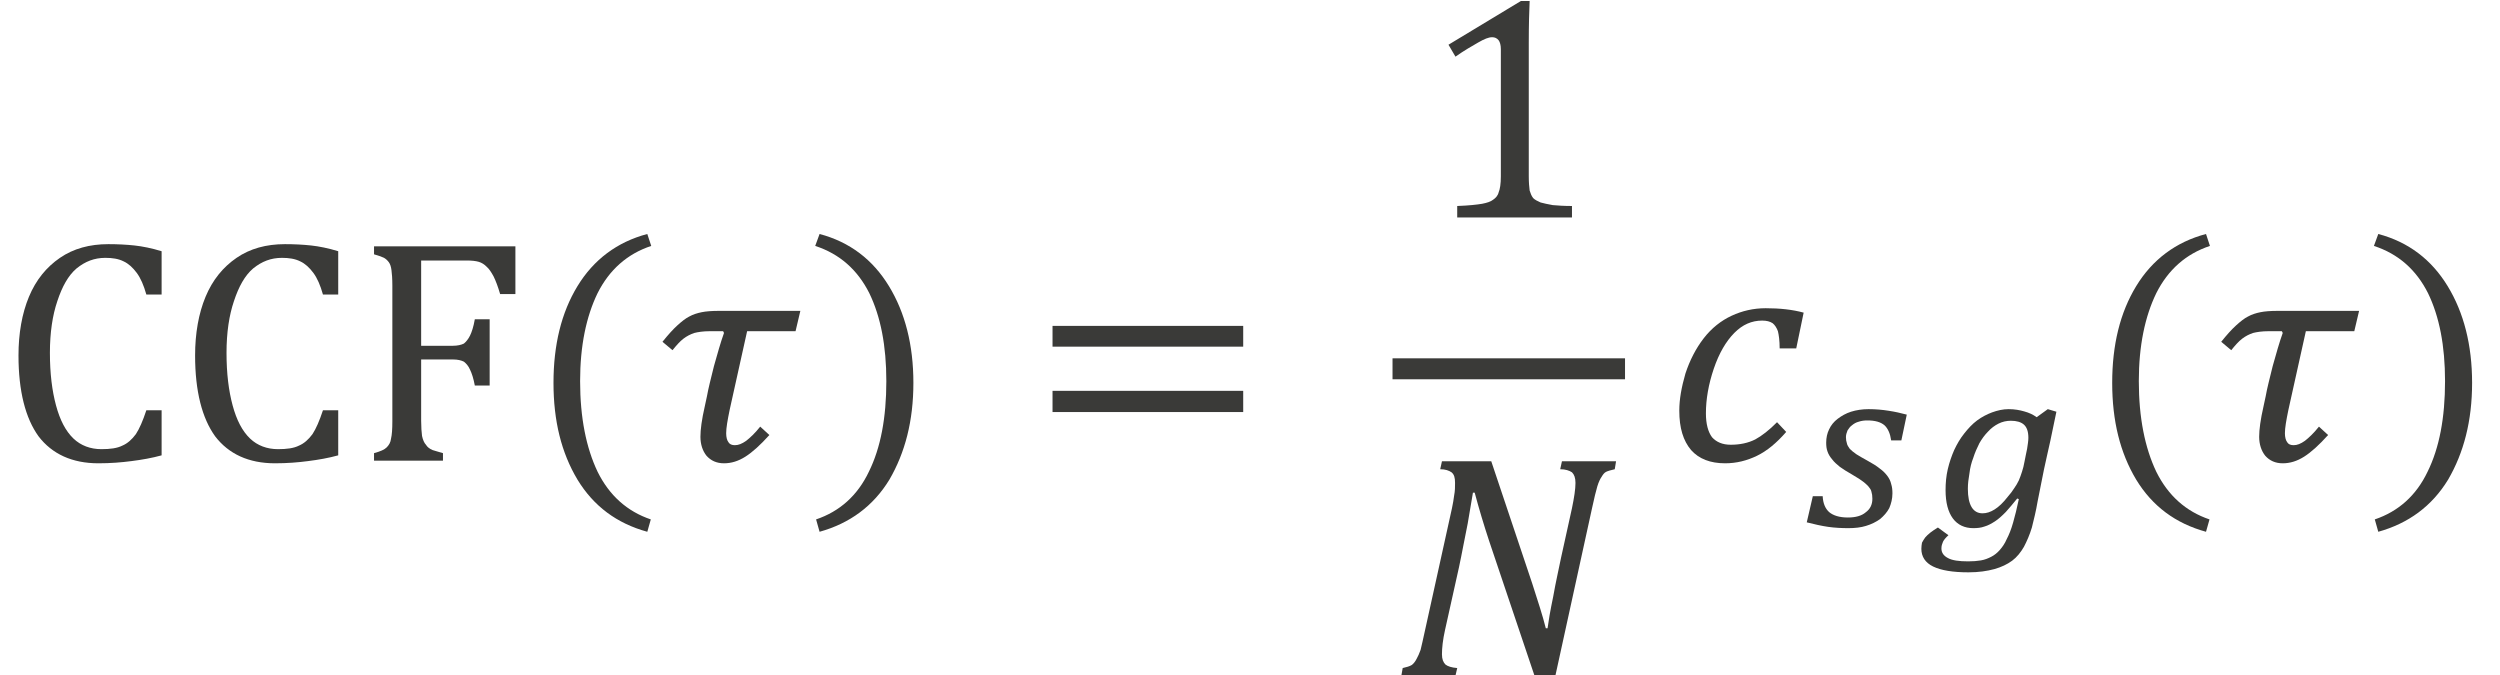 <?xml version="1.0" encoding="UTF-8" standalone="no"?>
<!-- Created with PhotoLine 24.01 (www.pl32.de) -->
<!DOCTYPE svg PUBLIC "-//W3C//DTD SVG 1.1//EN" "http://www.w3.org/Graphics/SVG/1.1/DTD/svg11.dtd">
<svg width="100" height="27" viewBox="0 0 100 27" version="1.1" xmlns="http://www.w3.org/2000/svg" xmlns:xlink="http://www.w3.org/1999/xlink">
  <g id="page1" transform="matrix(1.274 0 0 1.29 87.505 88.629)">
    <g transform="matrix(1 0 0 1 -39.244 2.846)">
      <g transform="matrix(1 0 0 1 -29.436 -57.267)">
        <g transform="matrix(1.37 0 0 1.37 0 0)">
          <path id="g0-6" fill="#3a3a38" d="M3.7 -4.74 L3.7 -3.76 L3.35 -3.76 C3.29 -3.97 3.22 -4.13 3.13 -4.25 C3.04 -4.37 2.94 -4.46 2.83 -4.51 C2.71 -4.57 2.57 -4.59 2.41 -4.59 C2.16 -4.59 1.95 -4.51 1.75 -4.35 C1.56 -4.19 1.42 -3.94 1.31 -3.61 C1.2 -3.29 1.14 -2.9 1.14 -2.44 C1.14 -1.97 1.19 -1.58 1.28 -1.25 C1.37 -0.92 1.5 -0.67 1.68 -0.5 C1.85 -0.34 2.07 -0.26 2.32 -0.26 C2.52 -0.26 2.68 -0.28 2.8 -0.34 C2.92 -0.39 3.02 -0.48 3.11 -0.6 C3.19 -0.72 3.27 -0.9 3.35 -1.14 L3.7 -1.14 L3.7 -0.12 C3.48 -0.06 3.25 -0.02 3.01 0.01 C2.78 0.04 2.53 0.06 2.25 0.06 C1.65 0.06 1.19 -0.15 0.88 -0.55 C0.58 -0.96 0.42 -1.57 0.42 -2.38 C0.42 -2.88 0.5 -3.33 0.66 -3.71 C0.82 -4.09 1.06 -4.38 1.37 -4.59 C1.68 -4.8 2.05 -4.9 2.48 -4.9 C2.69 -4.9 2.89 -4.89 3.08 -4.87 C3.26 -4.85 3.47 -4.81 3.7 -4.74 Z"/>
        </g>
      </g>
      <g transform="matrix(1 0 0 1 -23.891 -57.267)">
        <g transform="matrix(1.37 0 0 1.37 0 0)">
          <path id="g0-6" fill="#3a3a38" d="M3.7 -4.74 L3.7 -3.76 L3.35 -3.76 C3.29 -3.97 3.22 -4.13 3.13 -4.25 C3.04 -4.37 2.94 -4.46 2.83 -4.51 C2.71 -4.57 2.57 -4.59 2.41 -4.59 C2.16 -4.59 1.95 -4.51 1.75 -4.35 C1.56 -4.19 1.42 -3.94 1.31 -3.61 C1.2 -3.29 1.14 -2.9 1.14 -2.44 C1.14 -1.97 1.19 -1.58 1.28 -1.25 C1.37 -0.92 1.5 -0.67 1.68 -0.5 C1.85 -0.34 2.07 -0.26 2.32 -0.26 C2.52 -0.26 2.68 -0.28 2.8 -0.34 C2.92 -0.39 3.02 -0.48 3.11 -0.6 C3.19 -0.72 3.27 -0.9 3.35 -1.14 L3.7 -1.14 L3.7 -0.12 C3.48 -0.06 3.25 -0.02 3.01 0.01 C2.78 0.04 2.53 0.06 2.25 0.06 C1.65 0.06 1.19 -0.15 0.88 -0.55 C0.58 -0.96 0.42 -1.57 0.42 -2.38 C0.42 -2.88 0.5 -3.33 0.66 -3.71 C0.82 -4.09 1.06 -4.38 1.37 -4.59 C1.68 -4.8 2.05 -4.9 2.48 -4.9 C2.69 -4.9 2.89 -4.89 3.08 -4.87 C3.26 -4.85 3.47 -4.81 3.7 -4.74 Z"/>
        </g>
      </g>
      <g transform="matrix(1 0 0 1 -18.287 -57.267)">
        <g transform="matrix(1.37 0 0 1.37 0 0)">
          <path id="g0-9" fill="#3a3a38" d="M3.67 -4.85 L3.67 -3.77 L3.32 -3.77 C3.27 -3.94 3.22 -4.07 3.17 -4.17 C3.12 -4.26 3.07 -4.34 3.01 -4.39 C2.96 -4.44 2.9 -4.48 2.83 -4.5 C2.76 -4.52 2.67 -4.53 2.55 -4.53 L1.51 -4.53 L1.51 -2.6 L2.24 -2.6 C2.34 -2.6 2.43 -2.62 2.49 -2.65 C2.54 -2.69 2.59 -2.75 2.63 -2.83 C2.67 -2.91 2.71 -3.03 2.74 -3.2 L3.08 -3.2 L3.08 -1.7 L2.74 -1.7 C2.71 -1.86 2.67 -1.98 2.63 -2.06 C2.59 -2.15 2.54 -2.2 2.49 -2.24 C2.43 -2.27 2.35 -2.29 2.24 -2.29 L1.51 -2.29 L1.51 -0.9 C1.51 -0.76 1.52 -0.64 1.53 -0.56 C1.55 -0.47 1.58 -0.4 1.62 -0.36 C1.65 -0.31 1.7 -0.27 1.77 -0.24 C1.83 -0.22 1.91 -0.2 2.01 -0.17 L2.01 0 L0.43 0 L0.43 -0.17 C0.58 -0.21 0.67 -0.25 0.72 -0.3 C0.77 -0.35 0.81 -0.41 0.82 -0.5 C0.84 -0.58 0.85 -0.71 0.85 -0.89 L0.85 -3.96 C0.85 -4.12 0.84 -4.24 0.83 -4.31 C0.82 -4.39 0.8 -4.45 0.77 -4.49 C0.74 -4.53 0.71 -4.56 0.66 -4.59 C0.62 -4.61 0.54 -4.64 0.43 -4.67 L0.43 -4.85 Z"/>
        </g>
      </g>
      <g transform="matrix(1 0 0 1 -12.94 -57.267)">
        <g transform="matrix(1.37 0 0 1.37 0 0)">
          <path id="g0-4666" fill="#3a3a38" d="M1.25 -1.8 C1.25 -0.97 1.39 -0.29 1.65 0.25 C1.92 0.79 2.33 1.15 2.87 1.33 L2.79 1.61 C2.09 1.42 1.56 1.03 1.19 0.43 C0.82 -0.18 0.64 -0.9 0.64 -1.76 C0.64 -2.62 0.82 -3.35 1.19 -3.95 C1.56 -4.55 2.1 -4.95 2.79 -5.13 L2.88 -4.86 C2.33 -4.68 1.92 -4.32 1.65 -3.79 C1.39 -3.26 1.25 -2.6 1.25 -1.8 Z"/>
        </g>
      </g>
      <g transform="matrix(1 0 0 1 -8.806 -57.267)">
        <g transform="matrix(1.37 0 0 1.37 0 0)">
          <path id="g0-2028" fill="#3a3a38" d="M1.14 -1.46 C1.17 -1.63 1.23 -1.86 1.3 -2.14 C1.38 -2.42 1.45 -2.67 1.53 -2.89 L1.51 -2.93 L1.21 -2.93 C1.05 -2.93 0.93 -2.91 0.85 -2.89 C0.76 -2.86 0.68 -2.82 0.6 -2.76 C0.52 -2.7 0.44 -2.61 0.35 -2.5 L0.12 -2.69 C0.25 -2.85 0.36 -2.97 0.46 -3.06 C0.56 -3.15 0.65 -3.22 0.73 -3.26 C0.82 -3.31 0.92 -3.34 1.02 -3.36 C1.12 -3.38 1.25 -3.39 1.42 -3.39 L3.28 -3.39 L3.17 -2.93 L2.06 -2.93 L1.66 -1.15 C1.61 -0.91 1.58 -0.74 1.58 -0.62 C1.58 -0.53 1.6 -0.46 1.63 -0.42 C1.66 -0.37 1.71 -0.35 1.78 -0.35 C1.86 -0.35 1.94 -0.38 2.04 -0.45 C2.13 -0.52 2.24 -0.62 2.36 -0.77 L2.57 -0.58 C2.36 -0.35 2.18 -0.19 2.02 -0.09 C1.86 0.01 1.7 0.06 1.53 0.06 C1.36 0.06 1.23 0 1.13 -0.11 C1.04 -0.22 0.99 -0.37 0.99 -0.54 C0.99 -0.7 1.02 -0.93 1.09 -1.23 Z"/>
        </g>
      </g>
      <g transform="matrix(1 0 0 1 -4.024 -57.267)">
        <g transform="matrix(1.37 0 0 1.37 0 0)">
          <path id="g0-4667" fill="#3a3a38" d="M1.76 -1.8 C1.76 -2.6 1.63 -3.26 1.37 -3.79 C1.1 -4.32 0.69 -4.68 0.13 -4.86 L0.23 -5.13 C0.92 -4.95 1.45 -4.55 1.82 -3.95 C2.19 -3.35 2.38 -2.62 2.38 -1.76 C2.38 -0.9 2.19 -0.18 1.83 0.43 C1.46 1.03 0.92 1.42 0.23 1.61 L0.15 1.33 C0.69 1.15 1.1 0.79 1.36 0.25 C1.63 -0.29 1.76 -0.97 1.76 -1.8 Z"/>
        </g>
      </g>
      <g transform="matrix(1 0 0 1 2.879 -57.267)">
        <g transform="matrix(1.37 0 0 1.37 0 0)">
          <path id="g0-3404" fill="#3a3a38" d="M0.53 -2.58 L0.53 -3.05 L4.9 -3.05 L4.9 -2.58 Z M0.53 -1.1 L0.53 -1.58 L4.9 -1.58 L4.9 -1.1 Z M5.05 -2.08"/>
        </g>
      </g>
      <g transform="matrix(1 0 0 1 15.174 -64.807)">
        <g transform="matrix(1.37 0 0 1.37 0 0)">
          <path id="g0-883" fill="#3a3a38" d="M2.47 -0.93 C2.47 -0.79 2.48 -0.69 2.49 -0.61 C2.51 -0.55 2.53 -0.49 2.57 -0.44 C2.61 -0.4 2.67 -0.37 2.74 -0.34 C2.81 -0.32 2.91 -0.3 3.02 -0.28 C3.13 -0.27 3.28 -0.26 3.46 -0.26 L3.46 0 L0.83 0 L0.83 -0.26 C1.1 -0.27 1.28 -0.29 1.4 -0.31 C1.51 -0.33 1.6 -0.36 1.65 -0.4 C1.71 -0.44 1.76 -0.49 1.78 -0.57 C1.81 -0.64 1.83 -0.76 1.83 -0.93 L1.83 -3.81 C1.83 -3.9 1.81 -3.97 1.78 -4.01 C1.74 -4.06 1.69 -4.08 1.63 -4.08 C1.55 -4.08 1.45 -4.04 1.31 -3.96 C1.17 -3.88 0.99 -3.78 0.79 -3.64 L0.63 -3.91 L2.29 -4.9 L2.49 -4.9 C2.48 -4.68 2.47 -4.36 2.47 -3.96 Z"/>
        </g>
      </g>
    </g>
    <rect transform="matrix(1 0 0 1 -39.244 2.846)" fill="#3a3a38" x="14.28" y="-60.44" width="7.3" height="0.65"/>
    <g transform="matrix(1 0 0 1 -39.244 2.846)">
      <g transform="matrix(1 0 0 1 14.284 -50.603)">
        <g transform="matrix(1.37 0 0 1.37 0 0)">
          <path id="g0-1840" fill="#3a3a38" d="M5.12 -4.85 L5.09 -4.67 C5 -4.65 4.93 -4.63 4.89 -4.61 C4.85 -4.59 4.82 -4.55 4.79 -4.5 C4.76 -4.46 4.72 -4.38 4.69 -4.28 C4.66 -4.18 4.62 -4.02 4.57 -3.79 L3.73 0 L3.25 0 L2.21 -3.05 C2.09 -3.41 1.98 -3.77 1.88 -4.14 L1.84 -4.14 C1.82 -4.02 1.78 -3.79 1.72 -3.44 C1.65 -3.11 1.59 -2.77 1.52 -2.45 L1.2 -1.03 C1.15 -0.81 1.13 -0.62 1.13 -0.48 C1.13 -0.37 1.16 -0.3 1.21 -0.25 C1.26 -0.21 1.35 -0.18 1.48 -0.17 L1.44 0 L0.2 0 L0.23 -0.17 C0.32 -0.19 0.39 -0.21 0.44 -0.24 C0.48 -0.27 0.52 -0.32 0.55 -0.38 C0.58 -0.43 0.61 -0.5 0.64 -0.58 C0.66 -0.67 0.7 -0.82 0.75 -1.06 L1.36 -3.79 C1.38 -3.89 1.4 -3.99 1.41 -4.08 C1.43 -4.18 1.43 -4.27 1.43 -4.36 C1.43 -4.48 1.41 -4.55 1.35 -4.6 C1.29 -4.64 1.21 -4.67 1.09 -4.67 L1.13 -4.85 L2.26 -4.85 L3.2 -2.08 C3.33 -1.68 3.44 -1.35 3.51 -1.07 L3.55 -1.07 C3.57 -1.22 3.61 -1.46 3.68 -1.79 C3.74 -2.13 3.81 -2.42 3.86 -2.67 L4.11 -3.79 C4.16 -4.03 4.19 -4.22 4.19 -4.36 C4.19 -4.48 4.16 -4.55 4.11 -4.6 C4.05 -4.64 3.96 -4.67 3.84 -4.67 L3.88 -4.85 Z"/>
        </g>
      </g>
      <g transform="matrix(1 0 0 1 22.777 -57.267)">
        <g transform="matrix(1.37 0 0 1.37 0 0)">
          <path id="g0-1855" fill="#3a3a38" d="M2.67 -2.54 C2.67 -2.72 2.65 -2.85 2.63 -2.93 C2.6 -3.01 2.56 -3.07 2.51 -3.11 C2.45 -3.15 2.37 -3.17 2.27 -3.17 C2.03 -3.17 1.82 -3.08 1.63 -2.89 C1.44 -2.7 1.28 -2.43 1.16 -2.08 C1.04 -1.73 0.98 -1.39 0.98 -1.07 C0.98 -0.83 1.03 -0.65 1.12 -0.53 C1.22 -0.42 1.36 -0.36 1.55 -0.36 C1.76 -0.36 1.95 -0.4 2.11 -0.48 C2.26 -0.56 2.43 -0.69 2.61 -0.87 L2.82 -0.65 C2.6 -0.4 2.38 -0.22 2.15 -0.11 C1.92 0 1.68 0.06 1.42 0.06 C1.08 0.06 0.82 -0.04 0.64 -0.24 C0.46 -0.45 0.37 -0.74 0.37 -1.13 C0.37 -1.39 0.42 -1.66 0.51 -1.97 C0.61 -2.27 0.75 -2.54 0.93 -2.77 C1.11 -3 1.33 -3.17 1.57 -3.28 C1.81 -3.39 2.07 -3.45 2.35 -3.45 C2.67 -3.45 2.96 -3.42 3.22 -3.35 L3.05 -2.54 Z"/>
        </g>
      </g>
      <g transform="matrix(1 0 0 1 27.116 -55.234)">
        <path id="g0-3046" fill="#3a3a38" d="M2.82 -2.66 C2.79 -2.87 2.72 -3.03 2.61 -3.13 C2.49 -3.23 2.32 -3.28 2.07 -3.28 C1.98 -3.28 1.89 -3.27 1.8 -3.24 C1.72 -3.22 1.65 -3.18 1.59 -3.13 C1.53 -3.09 1.49 -3.03 1.45 -2.97 C1.42 -2.9 1.4 -2.83 1.4 -2.76 C1.4 -2.69 1.41 -2.63 1.43 -2.57 C1.44 -2.51 1.48 -2.46 1.52 -2.4 C1.57 -2.35 1.64 -2.29 1.73 -2.23 C1.82 -2.17 1.94 -2.11 2.08 -2.03 C2.23 -1.95 2.36 -1.87 2.46 -1.79 C2.56 -1.72 2.64 -1.64 2.7 -1.56 C2.76 -1.48 2.8 -1.4 2.82 -1.31 C2.85 -1.22 2.86 -1.12 2.86 -1.02 C2.86 -0.85 2.82 -0.7 2.76 -0.56 C2.69 -0.43 2.59 -0.32 2.47 -0.22 C2.34 -0.13 2.2 -0.06 2.03 -0.01 C1.87 0.04 1.68 0.06 1.48 0.06 C1.27 0.06 1.05 0.05 0.84 0.02 C0.63 -0.01 0.41 -0.06 0.17 -0.12 L0.36 -0.93 L0.67 -0.93 C0.68 -0.71 0.75 -0.55 0.87 -0.44 C1 -0.33 1.2 -0.27 1.46 -0.27 C1.7 -0.27 1.89 -0.32 2.02 -0.43 C2.16 -0.53 2.23 -0.67 2.23 -0.85 C2.23 -0.94 2.22 -1.01 2.2 -1.07 C2.19 -1.13 2.15 -1.18 2.1 -1.24 C2.05 -1.29 1.99 -1.35 1.9 -1.41 C1.82 -1.47 1.71 -1.53 1.58 -1.61 C1.44 -1.69 1.32 -1.76 1.21 -1.84 C1.11 -1.92 1.03 -1.99 0.97 -2.07 C0.9 -2.15 0.85 -2.23 0.82 -2.32 C0.79 -2.4 0.78 -2.49 0.78 -2.59 C0.78 -2.74 0.81 -2.88 0.87 -3 C0.93 -3.13 1.02 -3.24 1.14 -3.33 C1.26 -3.42 1.4 -3.5 1.56 -3.55 C1.72 -3.6 1.91 -3.63 2.11 -3.63 C2.34 -3.63 2.55 -3.61 2.74 -3.58 C2.94 -3.55 3.12 -3.51 3.31 -3.46 L3.14 -2.66 Z"/>
      </g>
      <g transform="matrix(1 0 0 1 30.784 -55.234)">
        <path id="g0-3034" fill="#3a3a38" d="M3.11 -0.86 C2.98 -0.7 2.86 -0.56 2.75 -0.44 C2.63 -0.32 2.52 -0.22 2.41 -0.15 C2.3 -0.08 2.19 -0.02 2.08 0.01 C1.97 0.05 1.85 0.06 1.73 0.06 C1.46 0.06 1.24 -0.04 1.09 -0.24 C0.94 -0.44 0.86 -0.73 0.86 -1.12 C0.86 -1.34 0.88 -1.56 0.93 -1.77 C0.98 -1.98 1.05 -2.18 1.13 -2.36 C1.22 -2.55 1.32 -2.72 1.45 -2.88 C1.57 -3.03 1.7 -3.17 1.85 -3.28 C2 -3.39 2.16 -3.47 2.32 -3.53 C2.49 -3.59 2.66 -3.63 2.84 -3.63 C3.03 -3.63 3.19 -3.6 3.33 -3.56 C3.48 -3.52 3.61 -3.46 3.72 -3.38 L4.07 -3.63 L4.34 -3.55 C4.28 -3.25 4.21 -2.95 4.15 -2.65 C4.08 -2.36 4.02 -2.06 3.95 -1.76 C3.88 -1.4 3.81 -1.07 3.75 -0.77 C3.7 -0.47 3.63 -0.2 3.57 0.04 C3.5 0.27 3.41 0.47 3.32 0.64 C3.22 0.81 3.1 0.96 2.95 1.07 C2.8 1.18 2.61 1.27 2.39 1.33 C2.17 1.39 1.9 1.43 1.58 1.43 C1.09 1.43 0.72 1.37 0.47 1.25 C0.22 1.13 0.1 0.94 0.1 0.7 C0.1 0.63 0.11 0.57 0.12 0.51 C0.15 0.46 0.18 0.4 0.22 0.35 C0.26 0.3 0.32 0.25 0.38 0.2 C0.45 0.15 0.53 0.09 0.62 0.04 L0.95 0.28 C0.87 0.35 0.81 0.42 0.78 0.48 C0.75 0.55 0.73 0.61 0.73 0.69 C0.73 0.82 0.8 0.92 0.94 0.99 C1.07 1.06 1.28 1.09 1.57 1.09 C1.72 1.09 1.85 1.08 1.97 1.06 C2.09 1.04 2.19 1 2.29 0.95 C2.39 0.9 2.48 0.83 2.56 0.74 C2.64 0.65 2.72 0.54 2.78 0.4 C2.85 0.27 2.92 0.1 2.98 -0.11 C3.04 -0.31 3.1 -0.56 3.16 -0.84 Z M3.34 -2.01 C3.37 -2.14 3.39 -2.28 3.42 -2.4 C3.44 -2.53 3.46 -2.65 3.46 -2.74 C3.46 -2.94 3.41 -3.07 3.32 -3.15 C3.23 -3.23 3.09 -3.27 2.91 -3.27 C2.77 -3.27 2.64 -3.24 2.52 -3.18 C2.4 -3.12 2.29 -3.04 2.19 -2.93 C2.09 -2.83 2 -2.71 1.92 -2.57 C1.85 -2.43 1.78 -2.28 1.73 -2.12 C1.67 -1.97 1.63 -1.81 1.61 -1.64 C1.58 -1.47 1.56 -1.32 1.56 -1.16 C1.56 -0.66 1.72 -0.4 2.02 -0.4 C2.15 -0.4 2.27 -0.44 2.4 -0.52 C2.53 -0.6 2.67 -0.73 2.81 -0.91 C2.89 -1 2.96 -1.09 3.01 -1.17 C3.07 -1.25 3.12 -1.34 3.16 -1.42 C3.2 -1.51 3.23 -1.6 3.26 -1.69 C3.29 -1.78 3.32 -1.89 3.34 -2.01 Z"/>
      </g>
      <g transform="matrix(1 0 0 1 35.999 -57.267)">
        <g transform="matrix(1.37 0 0 1.37 0 0)">
          <path id="g0-4666" fill="#3a3a38" d="M1.25 -1.8 C1.25 -0.97 1.39 -0.29 1.65 0.25 C1.92 0.79 2.33 1.15 2.87 1.33 L2.79 1.61 C2.09 1.42 1.56 1.03 1.19 0.43 C0.82 -0.18 0.64 -0.9 0.64 -1.76 C0.64 -2.62 0.82 -3.35 1.19 -3.95 C1.56 -4.55 2.1 -4.95 2.79 -5.13 L2.88 -4.86 C2.33 -4.68 1.92 -4.32 1.65 -3.79 C1.39 -3.26 1.25 -2.6 1.25 -1.8 Z"/>
        </g>
      </g>
      <g transform="matrix(1 0 0 1 40.134 -57.267)">
        <g transform="matrix(1.37 0 0 1.37 0 0)">
          <path id="g0-2028" fill="#3a3a38" d="M1.14 -1.46 C1.17 -1.63 1.23 -1.86 1.3 -2.14 C1.38 -2.42 1.45 -2.67 1.53 -2.89 L1.51 -2.93 L1.21 -2.93 C1.05 -2.93 0.93 -2.91 0.85 -2.89 C0.76 -2.86 0.68 -2.82 0.6 -2.76 C0.52 -2.7 0.44 -2.61 0.35 -2.5 L0.12 -2.69 C0.25 -2.85 0.36 -2.97 0.46 -3.06 C0.56 -3.15 0.65 -3.22 0.73 -3.26 C0.82 -3.31 0.92 -3.34 1.02 -3.36 C1.12 -3.38 1.25 -3.39 1.42 -3.39 L3.28 -3.39 L3.17 -2.93 L2.06 -2.93 L1.66 -1.15 C1.61 -0.91 1.58 -0.74 1.58 -0.62 C1.58 -0.53 1.6 -0.46 1.63 -0.42 C1.66 -0.37 1.71 -0.35 1.78 -0.35 C1.86 -0.35 1.94 -0.38 2.04 -0.45 C2.13 -0.52 2.24 -0.62 2.36 -0.77 L2.57 -0.58 C2.36 -0.35 2.18 -0.19 2.02 -0.09 C1.86 0.01 1.7 0.06 1.53 0.06 C1.36 0.06 1.23 0 1.13 -0.11 C1.04 -0.22 0.99 -0.37 0.99 -0.54 C0.99 -0.7 1.02 -0.93 1.09 -1.23 Z"/>
        </g>
      </g>
      <g transform="matrix(1 0 0 1 44.915 -57.267)">
        <g transform="matrix(1.37 0 0 1.37 0 0)">
          <path id="g0-4667" fill="#3a3a38" d="M1.76 -1.8 C1.76 -2.6 1.63 -3.26 1.37 -3.79 C1.1 -4.32 0.69 -4.68 0.13 -4.86 L0.23 -5.13 C0.92 -4.95 1.45 -4.55 1.82 -3.95 C2.19 -3.35 2.38 -2.62 2.38 -1.76 C2.38 -0.9 2.19 -0.18 1.83 0.43 C1.46 1.03 0.92 1.42 0.23 1.61 L0.15 1.33 C0.69 1.15 1.1 0.79 1.36 0.25 C1.63 -0.29 1.76 -0.97 1.76 -1.8 Z"/>
        </g>
      </g>
    </g>
  </g>
</svg>
